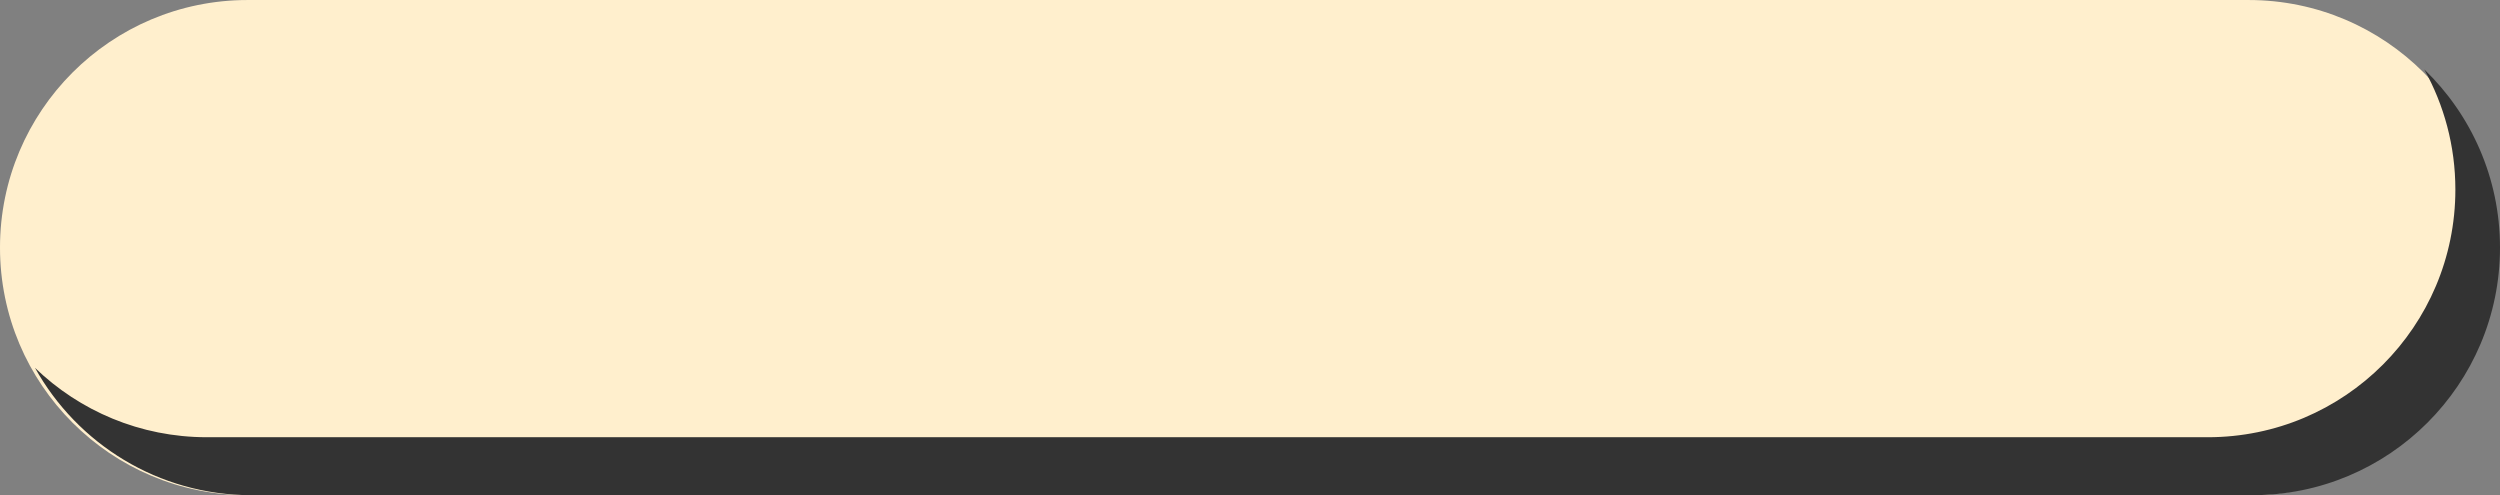 <?xml version="1.0" encoding="UTF-8" standalone="no"?><svg xmlns="http://www.w3.org/2000/svg" xmlns:xlink="http://www.w3.org/1999/xlink" fill="#ffefcd" height="99" preserveAspectRatio="xMidYMid meet" version="1" viewBox="0.0 0.0 500.0 99.0" width="500" zoomAndPan="magnify"><rect x="0.0" y="0.0" width="500.0" height="99.0" fill="#808080" stroke="none"/><defs><clipPath id="a"><path d="M 0 0 L 500 0 L 500 99.039 L 0 99.039 Z M 0 0"/></clipPath><clipPath id="b"><path d="M 7 13 L 500 13 L 500 99.039 L 7 99.039 Z M 7 13"/></clipPath></defs><g><g clip-path="url(#a)" id="change1_1"><path d="M 449.711 99.039 L 49.52 99.039 C 22.172 99.039 0 76.871 0 49.52 C 0 22.172 22.172 0.004 49.52 0.004 L 449.711 0.004 C 477.062 0.004 499.23 22.172 499.23 49.52 C 499.23 76.871 477.062 99.039 449.711 99.039"/></g><g clip-path="url(#b)" id="change2_1"><path d="M 484.844 13.871 C 488.812 20.992 491.074 29.195 491.074 37.926 C 491.074 65.273 468.902 87.445 441.555 87.445 L 41.363 87.445 C 28.016 87.445 15.902 82.16 7 73.574 C 15.457 88.766 31.672 99.039 50.289 99.039 L 450.48 99.039 C 477.828 99.039 500 76.871 500 49.52 C 500 35.52 494.188 22.875 484.844 13.871" fill="#333333"/></g></g></svg>